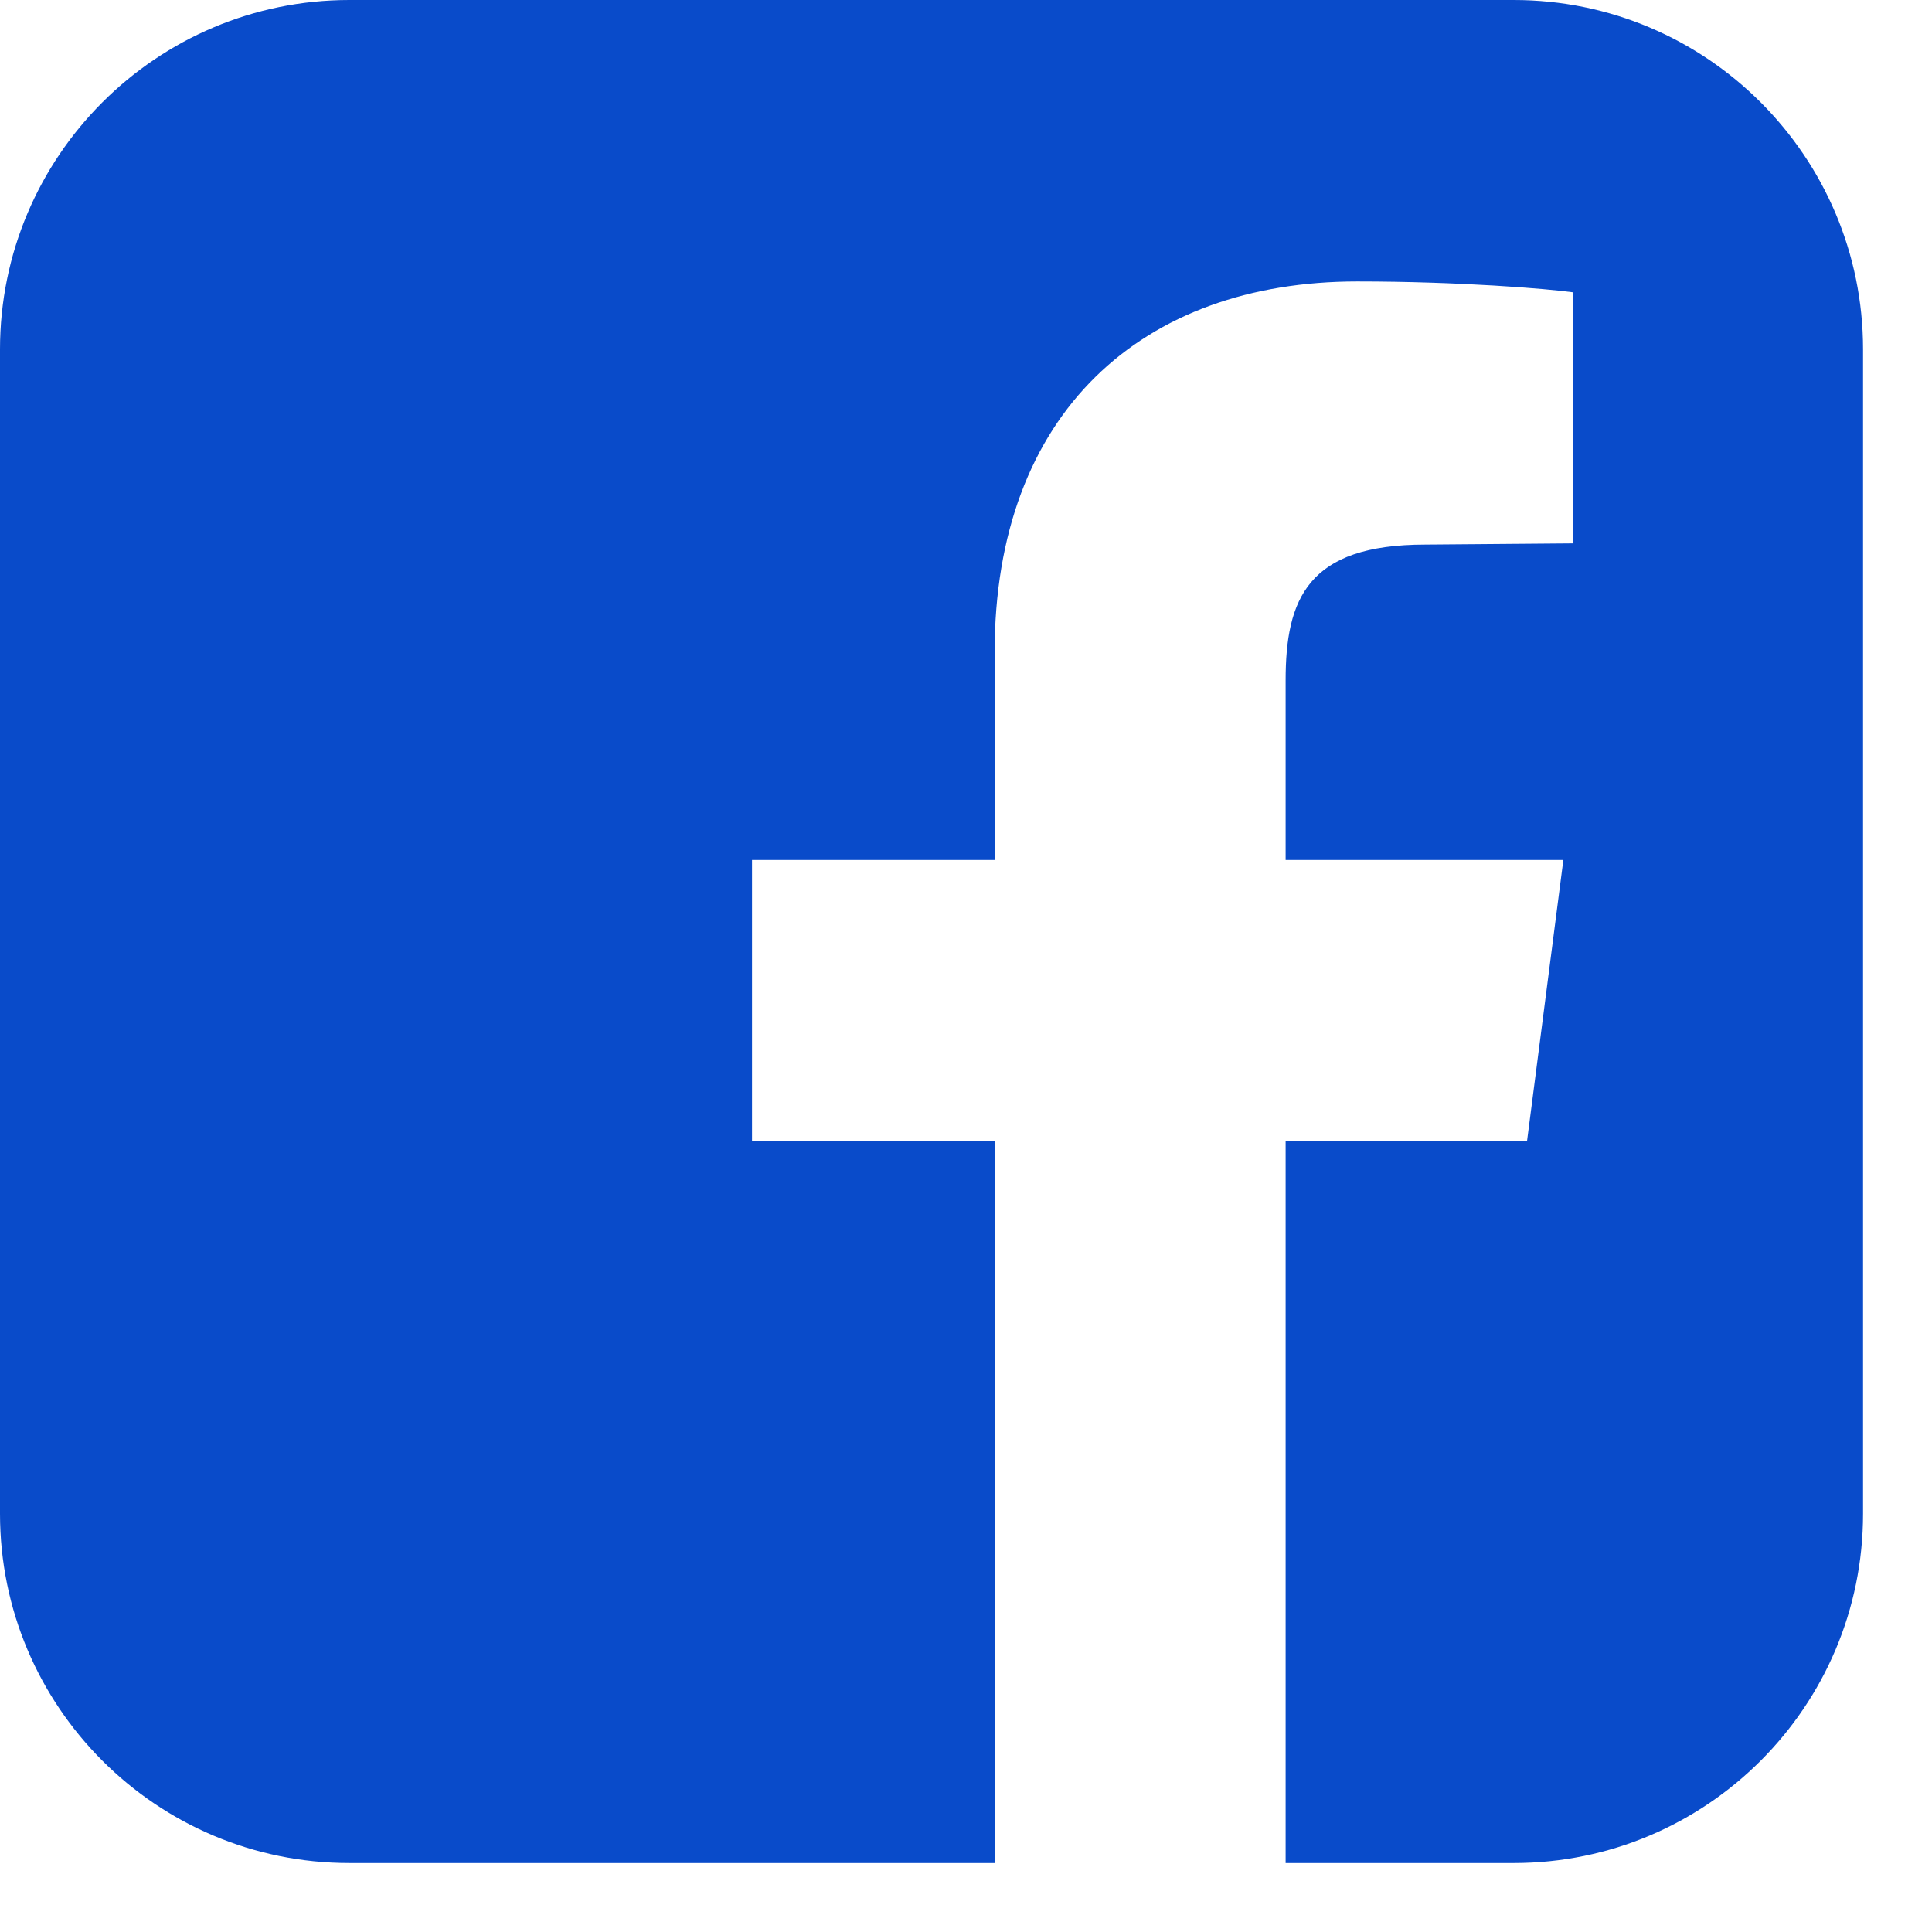 <svg width="16" height="16" viewBox="0 0 16 16" fill="none" xmlns="http://www.w3.org/2000/svg">
<path d="M12.536 0H2.893C1.296 0 0 1.296 0 2.893V12.536C0 14.133 1.296 15.429 2.893 15.429H8.237V9.452H6.228V7.122H8.237V5.404C8.237 3.415 9.462 2.331 11.24 2.331C12.084 2.331 12.817 2.391 13.028 2.421V4.5L11.803 4.51C10.828 4.51 10.647 4.962 10.647 5.635V7.122H12.947L12.646 9.452H10.647V15.429H12.536C14.133 15.429 15.429 14.133 15.429 12.536V2.893C15.429 1.296 14.133 0 12.536 0Z" fill="#094BCA"/>
</svg>
